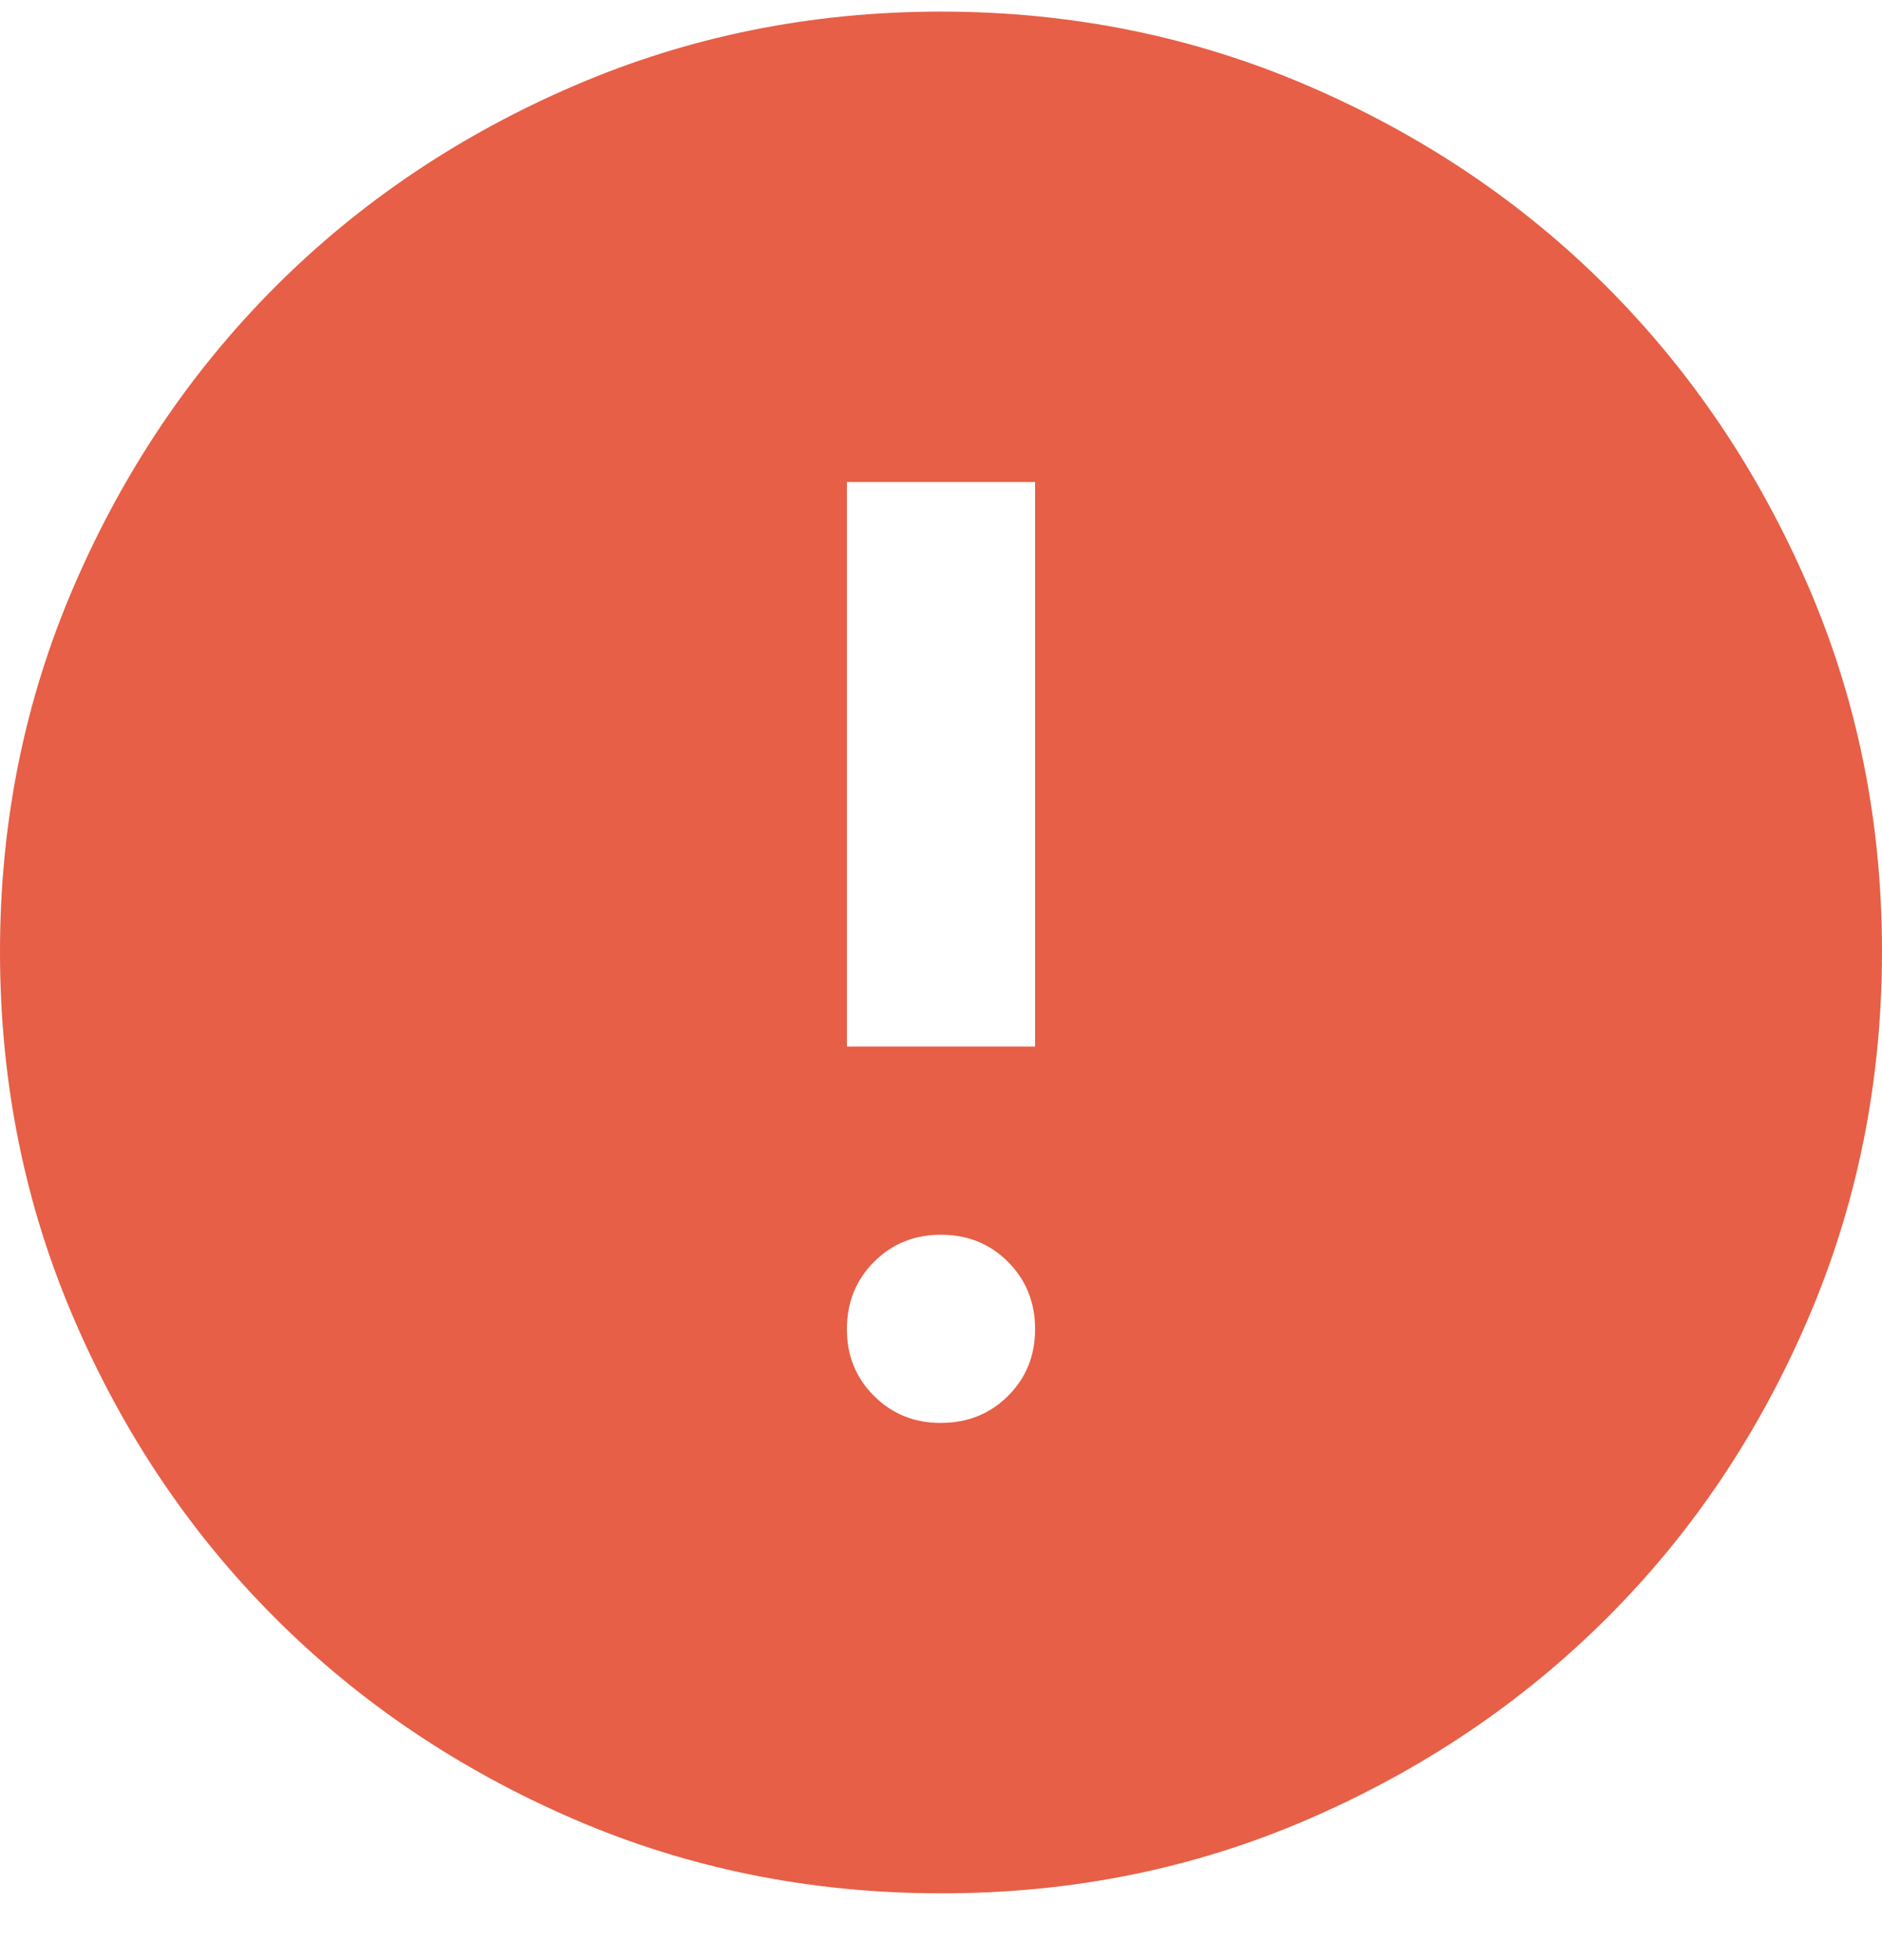 <?xml version="1.0" encoding="UTF-8"?>
<svg xmlns="http://www.w3.org/2000/svg" width="24" height="25" viewBox="0 0 24 25" fill="none">
  <path d="M12 18.148C12.34 18.148 12.625 18.033 12.856 17.803C13.086 17.572 13.201 17.288 13.2 16.948C13.199 16.609 13.084 16.324 12.854 16.094C12.625 15.864 12.34 15.748 12 15.748C11.66 15.748 11.375 15.864 11.146 16.094C10.916 16.324 10.801 16.609 10.8 16.948C10.799 17.288 10.914 17.573 11.146 17.804C11.377 18.035 11.662 18.15 12 18.148ZM10.8 13.348H13.2V6.148H10.8V13.348ZM12 24.148C10.34 24.148 8.78 23.833 7.32 23.203C5.86 22.572 4.59 21.718 3.51 20.638C2.43 19.559 1.575 18.289 0.946 16.828C0.316 15.368 0.001 13.808 1.51899e-06 12.148C-0.001 10.489 0.314 8.929 0.946 7.468C1.577 6.008 2.432 4.738 3.51 3.658C4.588 2.579 5.858 1.724 7.32 1.094C8.782 0.464 10.342 0.148 12 0.148C13.658 0.148 15.218 0.464 16.68 1.094C18.142 1.724 19.412 2.579 20.49 3.658C21.568 4.738 22.424 6.008 23.056 7.468C23.688 8.929 24.002 10.489 24 12.148C23.998 13.808 23.682 15.368 23.054 16.828C22.426 18.289 21.572 19.559 20.49 20.638C19.408 21.718 18.138 22.573 16.68 23.204C15.222 23.835 13.662 24.15 12 24.148Z" fill="#E65F46"></path>
</svg>
